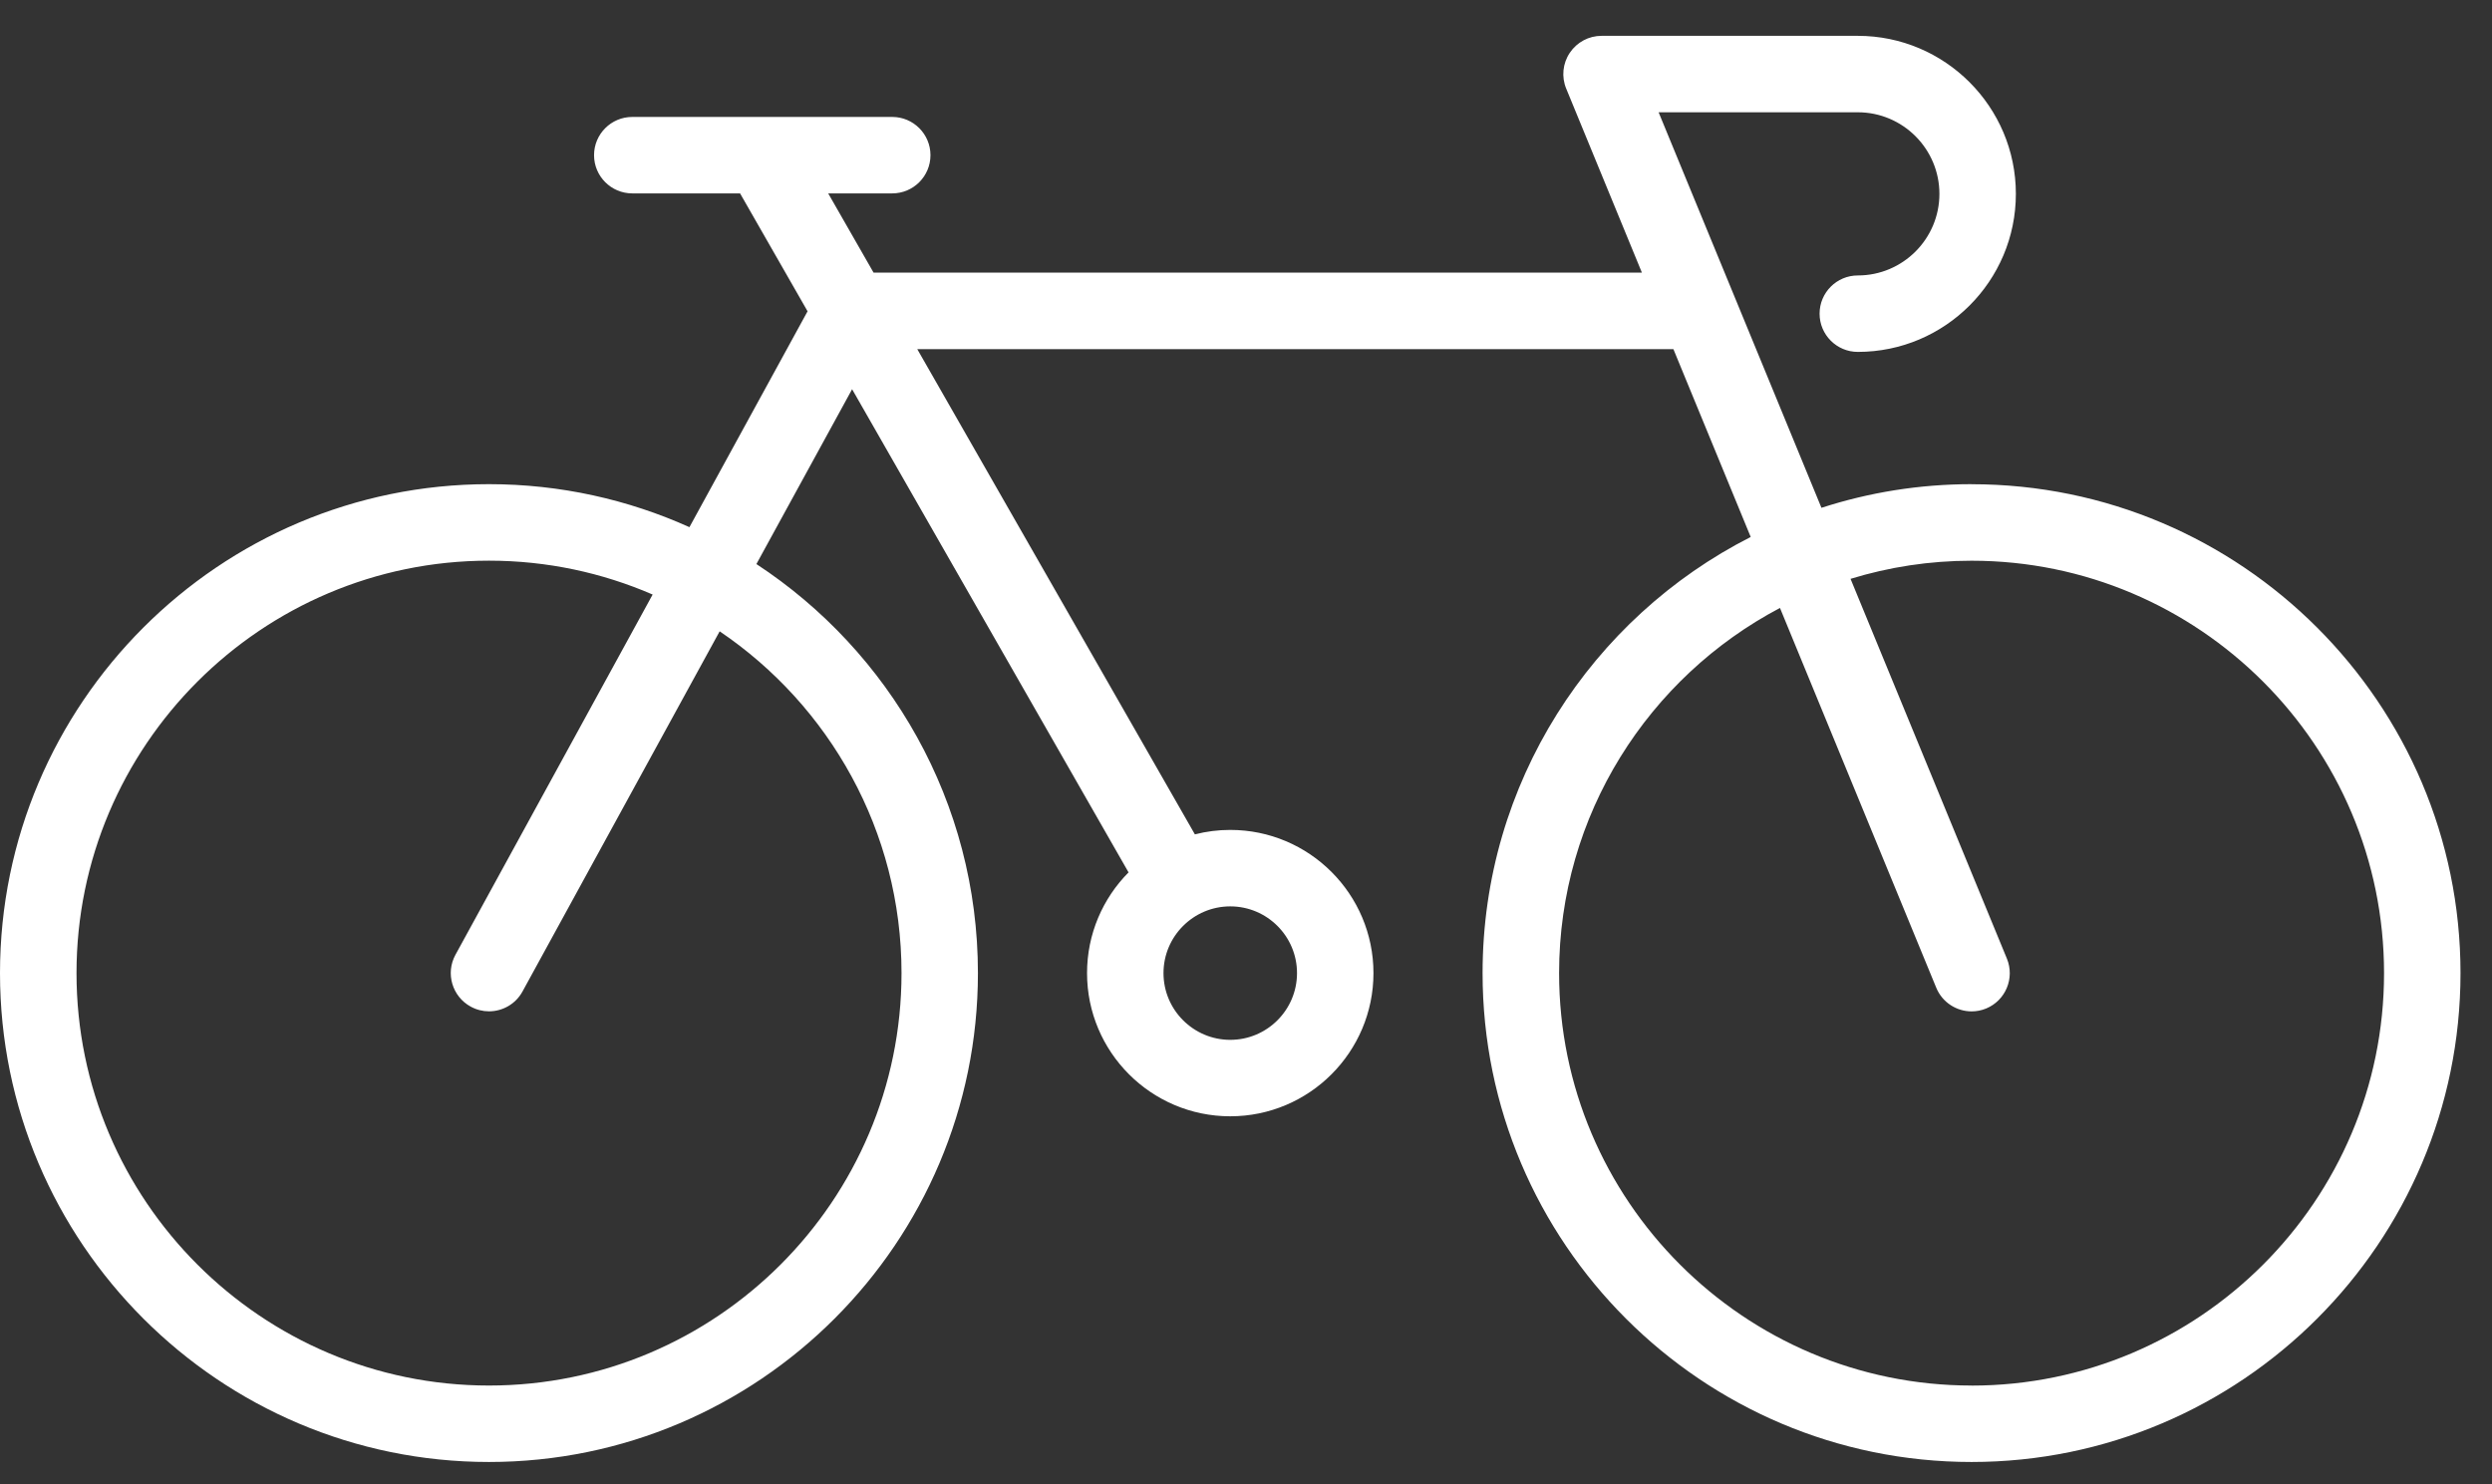 <svg width="47" height="28" viewBox="0 0 47 28" fill="none" xmlns="http://www.w3.org/2000/svg">
<rect x="0" y="0" width="47" height="28" fill="#333333" stroke="none"/>
<path d="M37.185 9.133C36.197 9.133 35.246 9.29 34.353 9.579L31.282 2.118H35.039C35.888 2.118 36.578 2.809 36.578 3.657C36.578 4.506 35.888 5.196 35.039 5.196C34.641 5.196 34.318 5.519 34.318 5.917C34.318 6.315 34.641 6.638 35.039 6.638C36.683 6.638 38.02 5.301 38.02 3.657C38.02 2.014 36.683 0.676 35.039 0.676H30.206C29.965 0.676 29.741 0.796 29.607 0.996C29.473 1.195 29.447 1.449 29.539 1.671L30.967 5.143H16.476L15.62 3.648H16.828C17.226 3.648 17.549 3.325 17.549 2.927C17.549 2.529 17.226 2.206 16.828 2.206H11.925C11.527 2.206 11.204 2.529 11.204 2.927C11.204 3.325 11.527 3.648 11.925 3.648H13.958L15.231 5.872L13.003 9.944C11.848 9.424 10.568 9.133 9.222 9.133C4.137 9.133 0 13.271 0 18.356C0 23.441 4.137 27.578 9.222 27.578C14.307 27.578 18.444 23.441 18.444 18.356C18.444 15.131 16.78 12.289 14.266 10.64L16.071 7.342L21.285 16.456C20.801 16.944 20.502 17.616 20.502 18.356C20.502 19.846 21.713 21.057 23.203 21.057C24.693 21.057 25.904 19.846 25.904 18.356C25.904 16.866 24.693 15.655 23.203 15.655C22.973 15.655 22.75 15.684 22.536 15.739L17.3 6.586H31.561L33.019 10.129C30.02 11.653 27.962 14.769 27.962 18.356C27.962 23.441 32.099 27.578 37.184 27.578C42.269 27.578 46.406 23.441 46.406 18.356C46.406 13.271 42.269 9.134 37.184 9.134L37.185 9.133ZM17.003 18.356C17.003 22.646 13.513 26.136 9.223 26.136C4.933 26.136 1.443 22.646 1.443 18.356C1.443 14.066 4.933 10.576 9.223 10.576C10.319 10.576 11.362 10.805 12.309 11.215L8.59 18.01C8.399 18.359 8.528 18.797 8.877 18.988C8.986 19.048 9.105 19.077 9.222 19.077C9.477 19.077 9.724 18.942 9.855 18.702L13.573 11.909C15.641 13.308 17.003 15.676 17.003 18.356H17.003ZM24.462 18.356C24.462 19.05 23.898 19.615 23.203 19.615C22.509 19.615 21.944 19.05 21.944 18.356C21.944 17.662 22.509 17.097 23.203 17.097C23.898 17.097 24.462 17.662 24.462 18.356ZM37.185 26.136C32.895 26.136 29.405 22.646 29.405 18.356C29.405 15.37 31.096 12.772 33.571 11.468L36.518 18.631C36.632 18.909 36.901 19.078 37.185 19.078C37.276 19.078 37.369 19.061 37.459 19.024C37.827 18.872 38.002 18.451 37.851 18.083L34.902 10.919C35.624 10.697 36.39 10.577 37.184 10.577C41.474 10.577 44.964 14.067 44.964 18.357C44.964 22.646 41.474 26.137 37.184 26.137L37.185 26.136Z" fill="white"/>
</svg>
